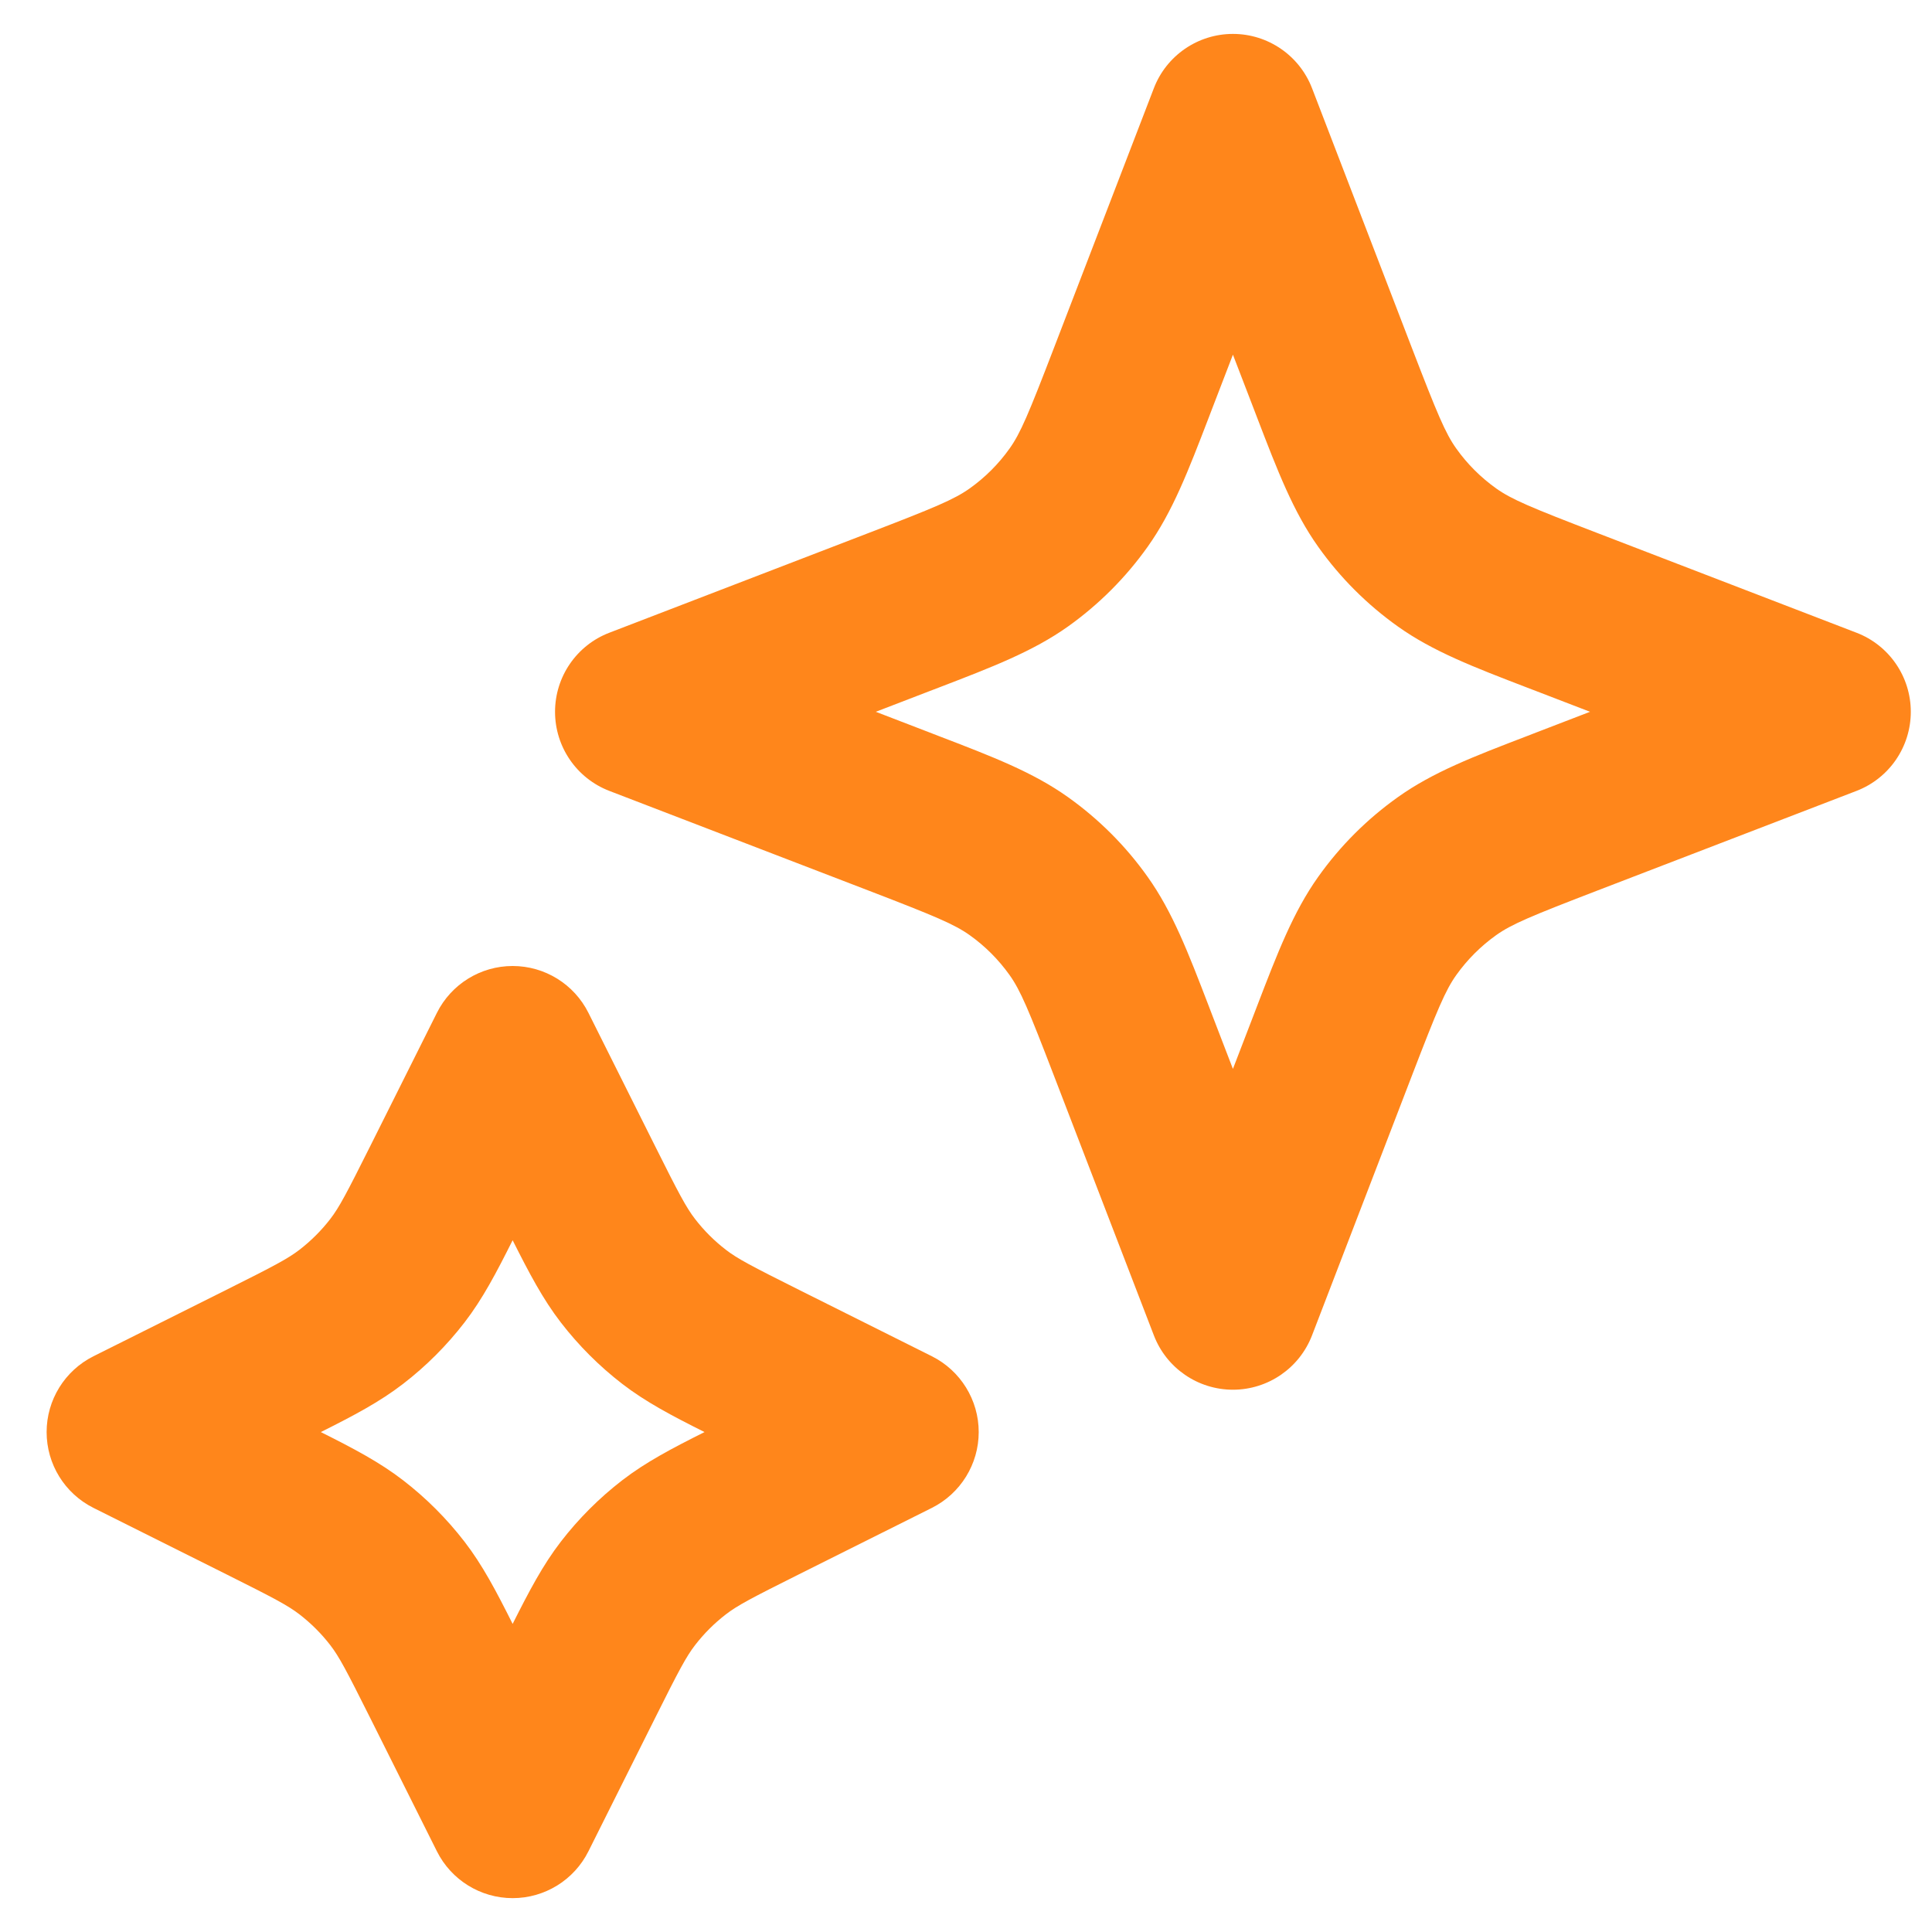 <svg viewBox="0 0 38 38" fill="none" xmlns="http://www.w3.org/2000/svg">
<path fill-rule="evenodd" clip-rule="evenodd" d="M24.25 0.667C24.94 0.667 25.558 1.092 25.806 1.735L27.77 6.843C28.271 8.144 28.428 8.52 28.643 8.822C28.859 9.126 29.125 9.391 29.428 9.607C29.731 9.822 30.106 9.98 31.408 10.48L36.515 12.445C37.159 12.692 37.583 13.311 37.583 14C37.583 14.69 37.159 15.308 36.515 15.556L31.408 17.52C30.106 18.021 29.731 18.178 29.428 18.393C29.125 18.609 28.859 18.875 28.643 19.178C28.428 19.481 28.271 19.856 27.77 21.158L25.806 26.265C25.558 26.909 24.94 27.334 24.25 27.334C23.561 27.334 22.942 26.909 22.695 26.265L20.73 21.158C20.23 19.856 20.072 19.481 19.857 19.178C19.641 18.875 19.376 18.609 19.072 18.393C18.769 18.178 18.394 18.021 17.093 17.52L11.985 15.556C11.341 15.308 10.917 14.69 10.917 14C10.917 13.311 11.341 12.692 11.985 12.445L17.093 10.48C18.394 9.98 18.769 9.822 19.072 9.607C19.376 9.391 19.641 9.126 19.857 8.822C20.072 8.52 20.23 8.144 20.73 6.843L22.695 1.735C22.942 1.092 23.561 0.667 24.25 0.667ZM24.25 6.976L23.841 8.039C23.819 8.097 23.797 8.153 23.776 8.209C23.37 9.267 23.063 10.065 22.573 10.754C22.142 11.361 21.611 11.892 21.004 12.324C20.315 12.813 19.516 13.12 18.459 13.526C18.403 13.548 18.346 13.569 18.289 13.591L17.226 14L18.289 14.409C18.346 14.431 18.403 14.453 18.459 14.475C19.516 14.88 20.315 15.187 21.004 15.677C21.611 16.109 22.142 16.639 22.573 17.247C23.063 17.936 23.37 18.734 23.776 19.791C23.797 19.847 23.819 19.904 23.841 19.961L24.25 21.024L24.659 19.961C24.681 19.904 24.703 19.847 24.724 19.791C25.13 18.734 25.437 17.936 25.927 17.247C26.358 16.639 26.889 16.109 27.497 15.677C28.185 15.187 28.984 14.88 30.041 14.475C30.097 14.453 30.154 14.431 30.211 14.409L31.274 14L30.211 13.591C30.154 13.569 30.097 13.548 30.041 13.526C28.984 13.12 28.185 12.813 27.497 12.324C26.889 11.892 26.358 11.361 25.927 10.754C25.437 10.065 25.13 9.267 24.724 8.209C24.703 8.153 24.681 8.097 24.659 8.039L24.25 6.976ZM10.083 19C10.715 19 11.292 19.357 11.574 19.922L12.882 22.537C13.352 23.478 13.496 23.749 13.67 23.975C13.845 24.202 14.048 24.405 14.275 24.58C14.501 24.755 14.772 24.898 15.714 25.369L18.329 26.676C18.893 26.959 19.25 27.536 19.25 28.167C19.25 28.798 18.893 29.375 18.329 29.658L15.714 30.965C14.772 31.436 14.501 31.579 14.275 31.754C14.048 31.929 13.845 32.132 13.67 32.359C13.496 32.585 13.352 32.856 12.882 33.797L11.574 36.412C11.292 36.977 10.715 37.334 10.083 37.334C9.452 37.334 8.875 36.977 8.593 36.412L7.285 33.797C6.814 32.856 6.671 32.585 6.497 32.359C6.322 32.132 6.118 31.929 5.892 31.754C5.665 31.579 5.395 31.436 4.453 30.965L1.838 29.658C1.273 29.375 0.917 28.798 0.917 28.167C0.917 27.536 1.273 26.959 1.838 26.676L4.453 25.369C5.395 24.898 5.665 24.755 5.892 24.58C6.118 24.405 6.322 24.202 6.497 23.975C6.671 23.749 6.814 23.478 7.285 22.537L8.593 19.922C8.875 19.357 9.452 19 10.083 19ZM10.083 24.394C9.758 25.042 9.49 25.552 9.137 26.01C8.787 26.464 8.38 26.871 7.927 27.22C7.469 27.573 6.959 27.842 6.31 28.167C6.959 28.492 7.469 28.761 7.927 29.114C8.38 29.463 8.787 29.87 9.137 30.324C9.49 30.782 9.758 31.292 10.083 31.94C10.409 31.292 10.677 30.782 11.03 30.324C11.38 29.87 11.787 29.463 12.24 29.114C12.698 28.761 13.208 28.492 13.857 28.167C13.208 27.842 12.698 27.573 12.24 27.22C11.787 26.871 11.38 26.464 11.03 26.01C10.677 25.552 10.409 25.042 10.083 24.394Z" fill="#FF861B"/>
</svg>
